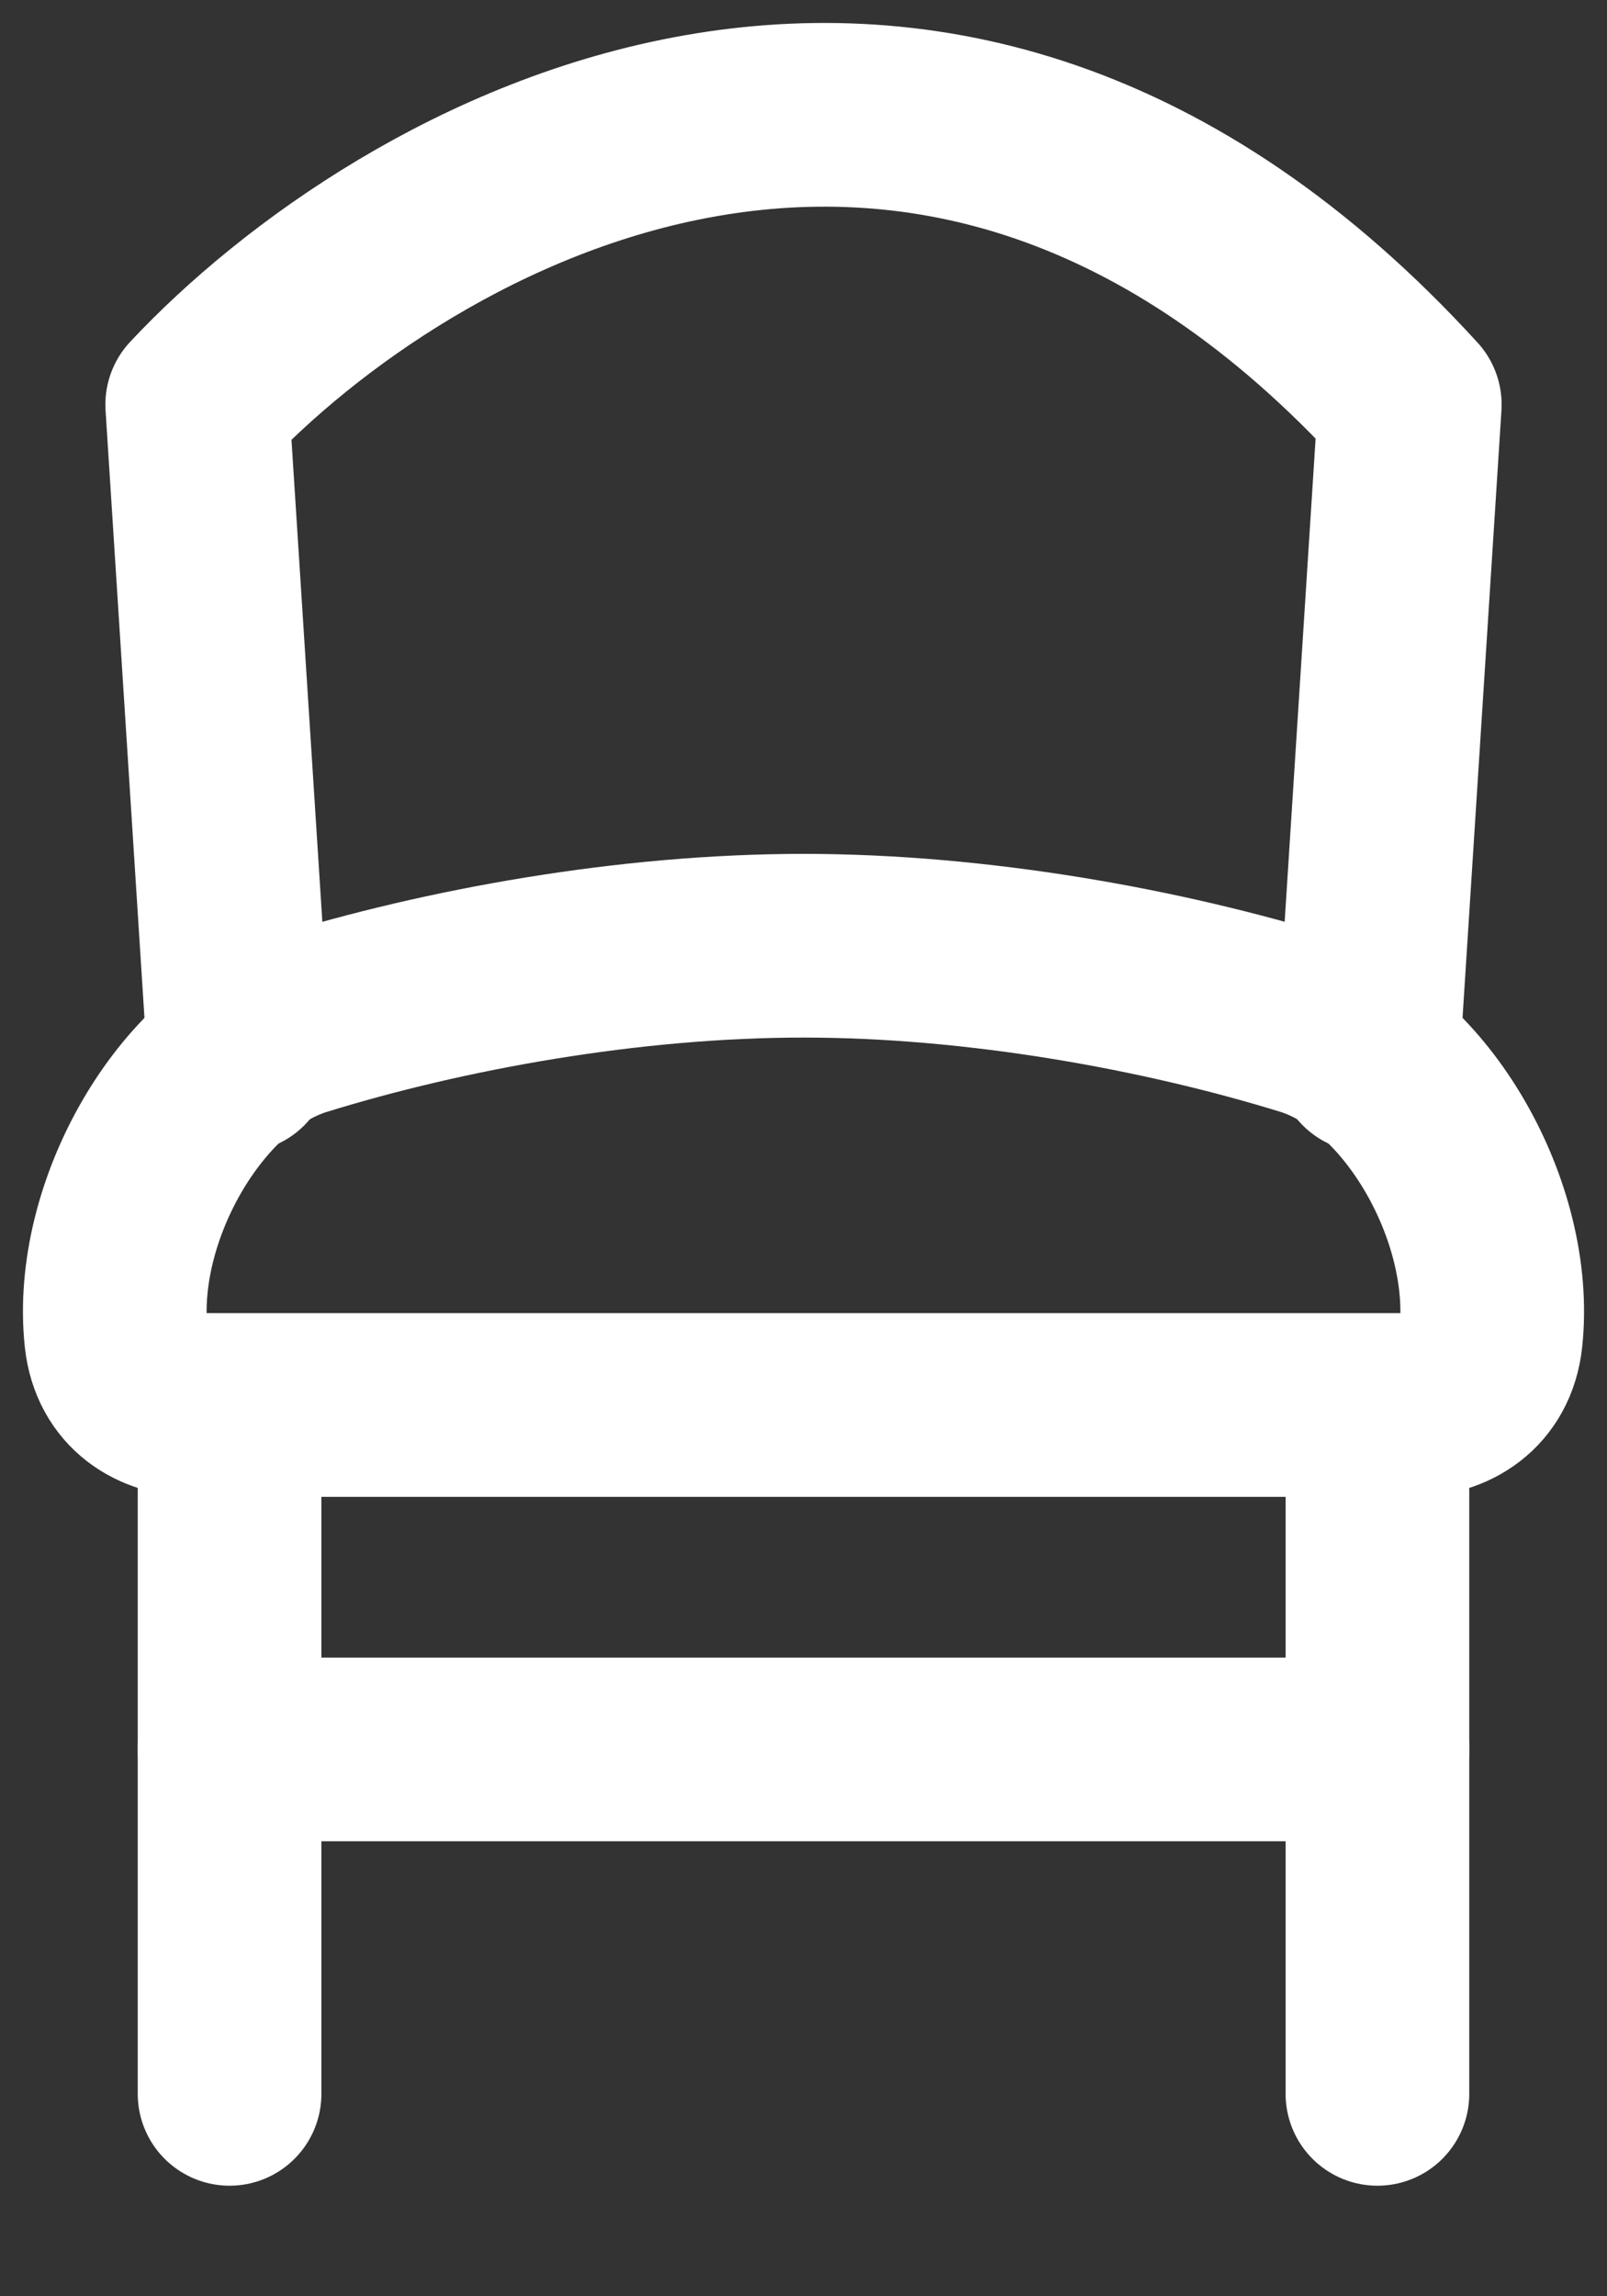 <svg width="14" height="20" viewBox="0 0 14 20" fill="none" xmlns="http://www.w3.org/2000/svg">
<rect x="0" y="0" width="14" height="20" fill="#333333" stroke="none"/>
<path d="M2 12.237V18.237M12 12.237V18.237M7 8.237C5.478 8.237 3.87 8.53 2.608 8.921C1.658 9.215 0.894 10.559 1.012 11.65C1.056 12.054 1.369 12.237 1.698 12.237H12.302C12.632 12.237 12.944 12.054 12.988 11.65C13.106 10.559 12.342 9.215 11.392 8.92C10.131 8.531 8.522 8.237 7 8.237Z" stroke="white" stroke-width="1.6" stroke-linecap="round" stroke-linejoin="round"/>
<path d="M2.084 9.237L1.718 3.524C3.5 1.619 8.108 -1.047 12.282 3.524L11.916 9.237M2 15.237H12" stroke="white" stroke-width="1.6" stroke-linecap="round" stroke-linejoin="round"/>
</svg>
